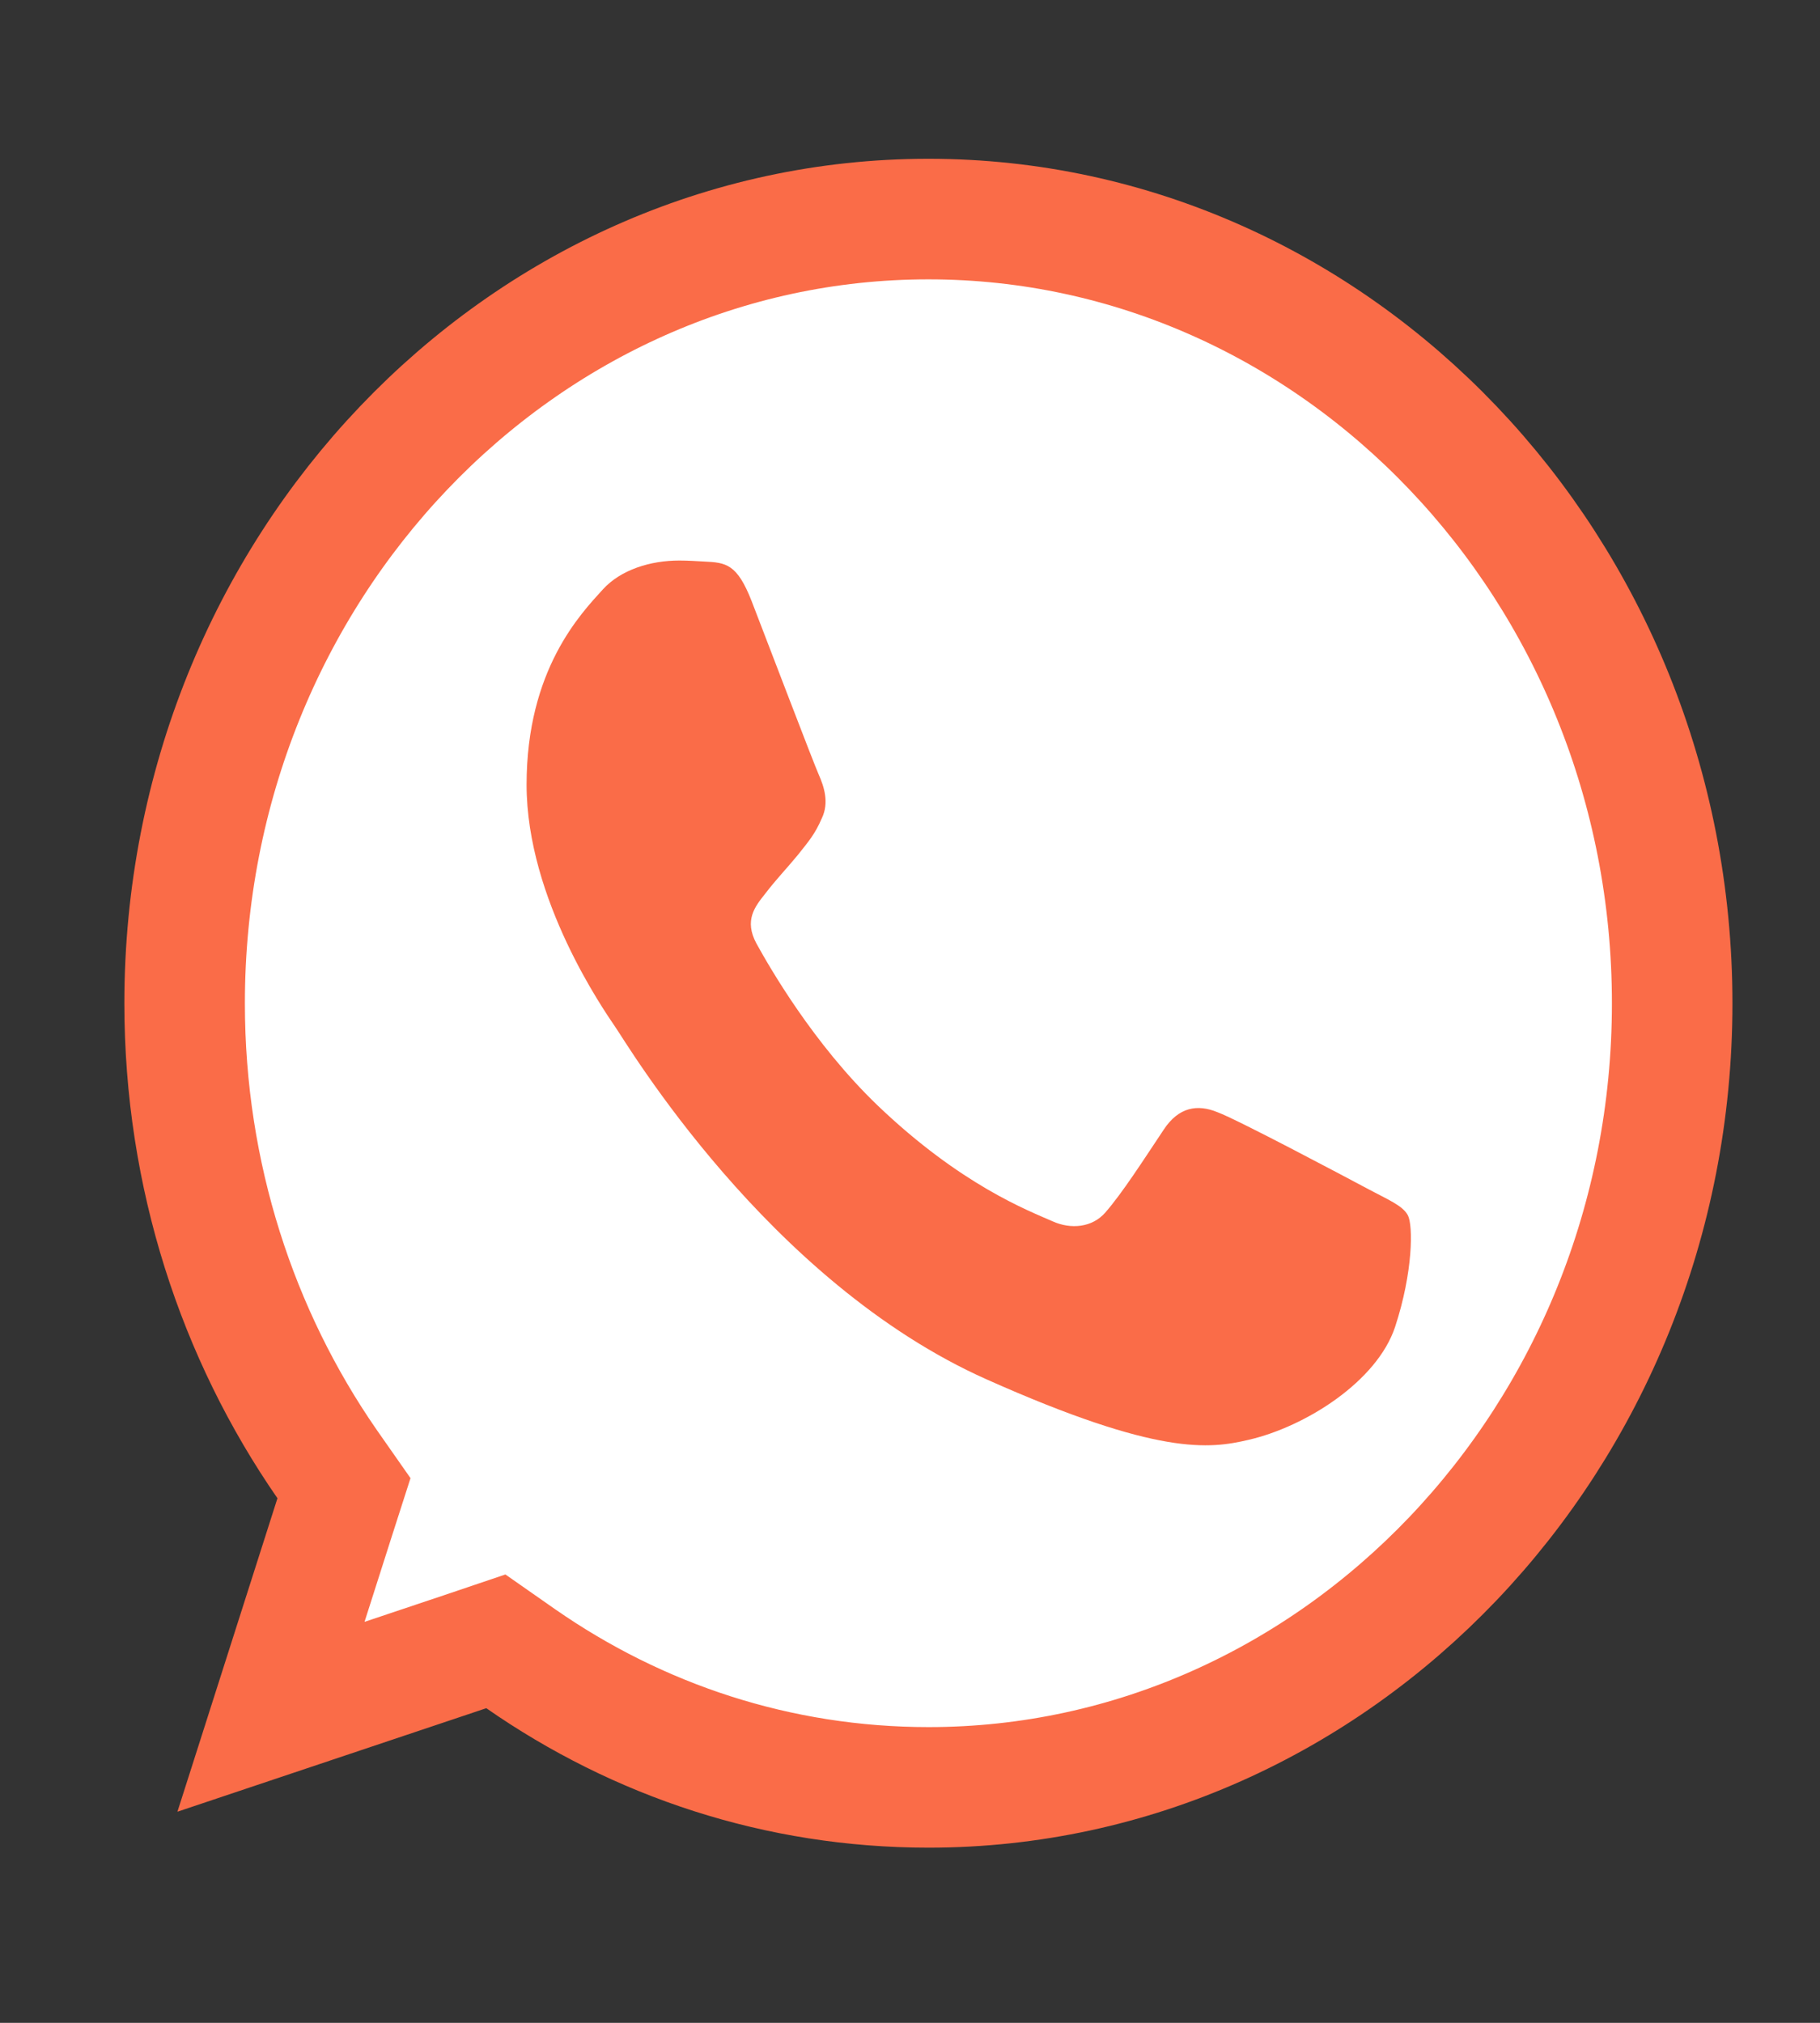 <?xml version="1.0" encoding="UTF-8"?> <svg xmlns="http://www.w3.org/2000/svg" width="9" height="10" viewBox="0 0 9 10" fill="none"><rect x="0" y="0" width="9" height="10" fill="#333333" stroke="none"/><path d="M1.656 7.497L1.701 7.357L1.617 7.237C1.175 6.599 0.913 5.811 0.913 4.96C0.913 2.808 2.576 1.083 4.59 1.083H4.592C6.606 1.083 8.269 2.809 8.269 4.96C8.269 7.111 6.606 8.836 4.592 8.836C3.847 8.836 3.156 8.604 2.575 8.2L2.452 8.114L2.31 8.162L1.34 8.487L1.656 7.497Z" fill="white" stroke="#FA6C48" stroke-width="0.596"></path><path d="M6.899 6.559C6.81 6.829 6.456 7.053 6.174 7.118C5.981 7.163 5.729 7.198 4.881 6.82C3.795 6.337 3.096 5.152 3.042 5.076C2.99 4.999 2.604 4.448 2.604 3.879C2.604 3.31 2.873 3.033 2.981 2.914C3.07 2.816 3.217 2.771 3.359 2.771C3.404 2.771 3.445 2.774 3.482 2.776C3.591 2.781 3.645 2.788 3.717 2.972C3.806 3.202 4.023 3.772 4.049 3.83C4.075 3.889 4.101 3.968 4.064 4.045C4.03 4.124 3.999 4.159 3.945 4.227C3.89 4.294 3.839 4.346 3.784 4.418C3.734 4.481 3.678 4.549 3.741 4.665C3.804 4.779 4.021 5.159 4.34 5.465C4.752 5.859 5.086 5.985 5.206 6.038C5.295 6.078 5.401 6.069 5.466 5.994C5.549 5.899 5.651 5.74 5.755 5.584C5.829 5.472 5.922 5.458 6.02 5.498C6.12 5.535 6.647 5.815 6.756 5.873C6.864 5.931 6.936 5.959 6.962 6.008C6.988 6.057 6.988 6.288 6.899 6.559Z" fill="#FA6C48"></path></svg> 